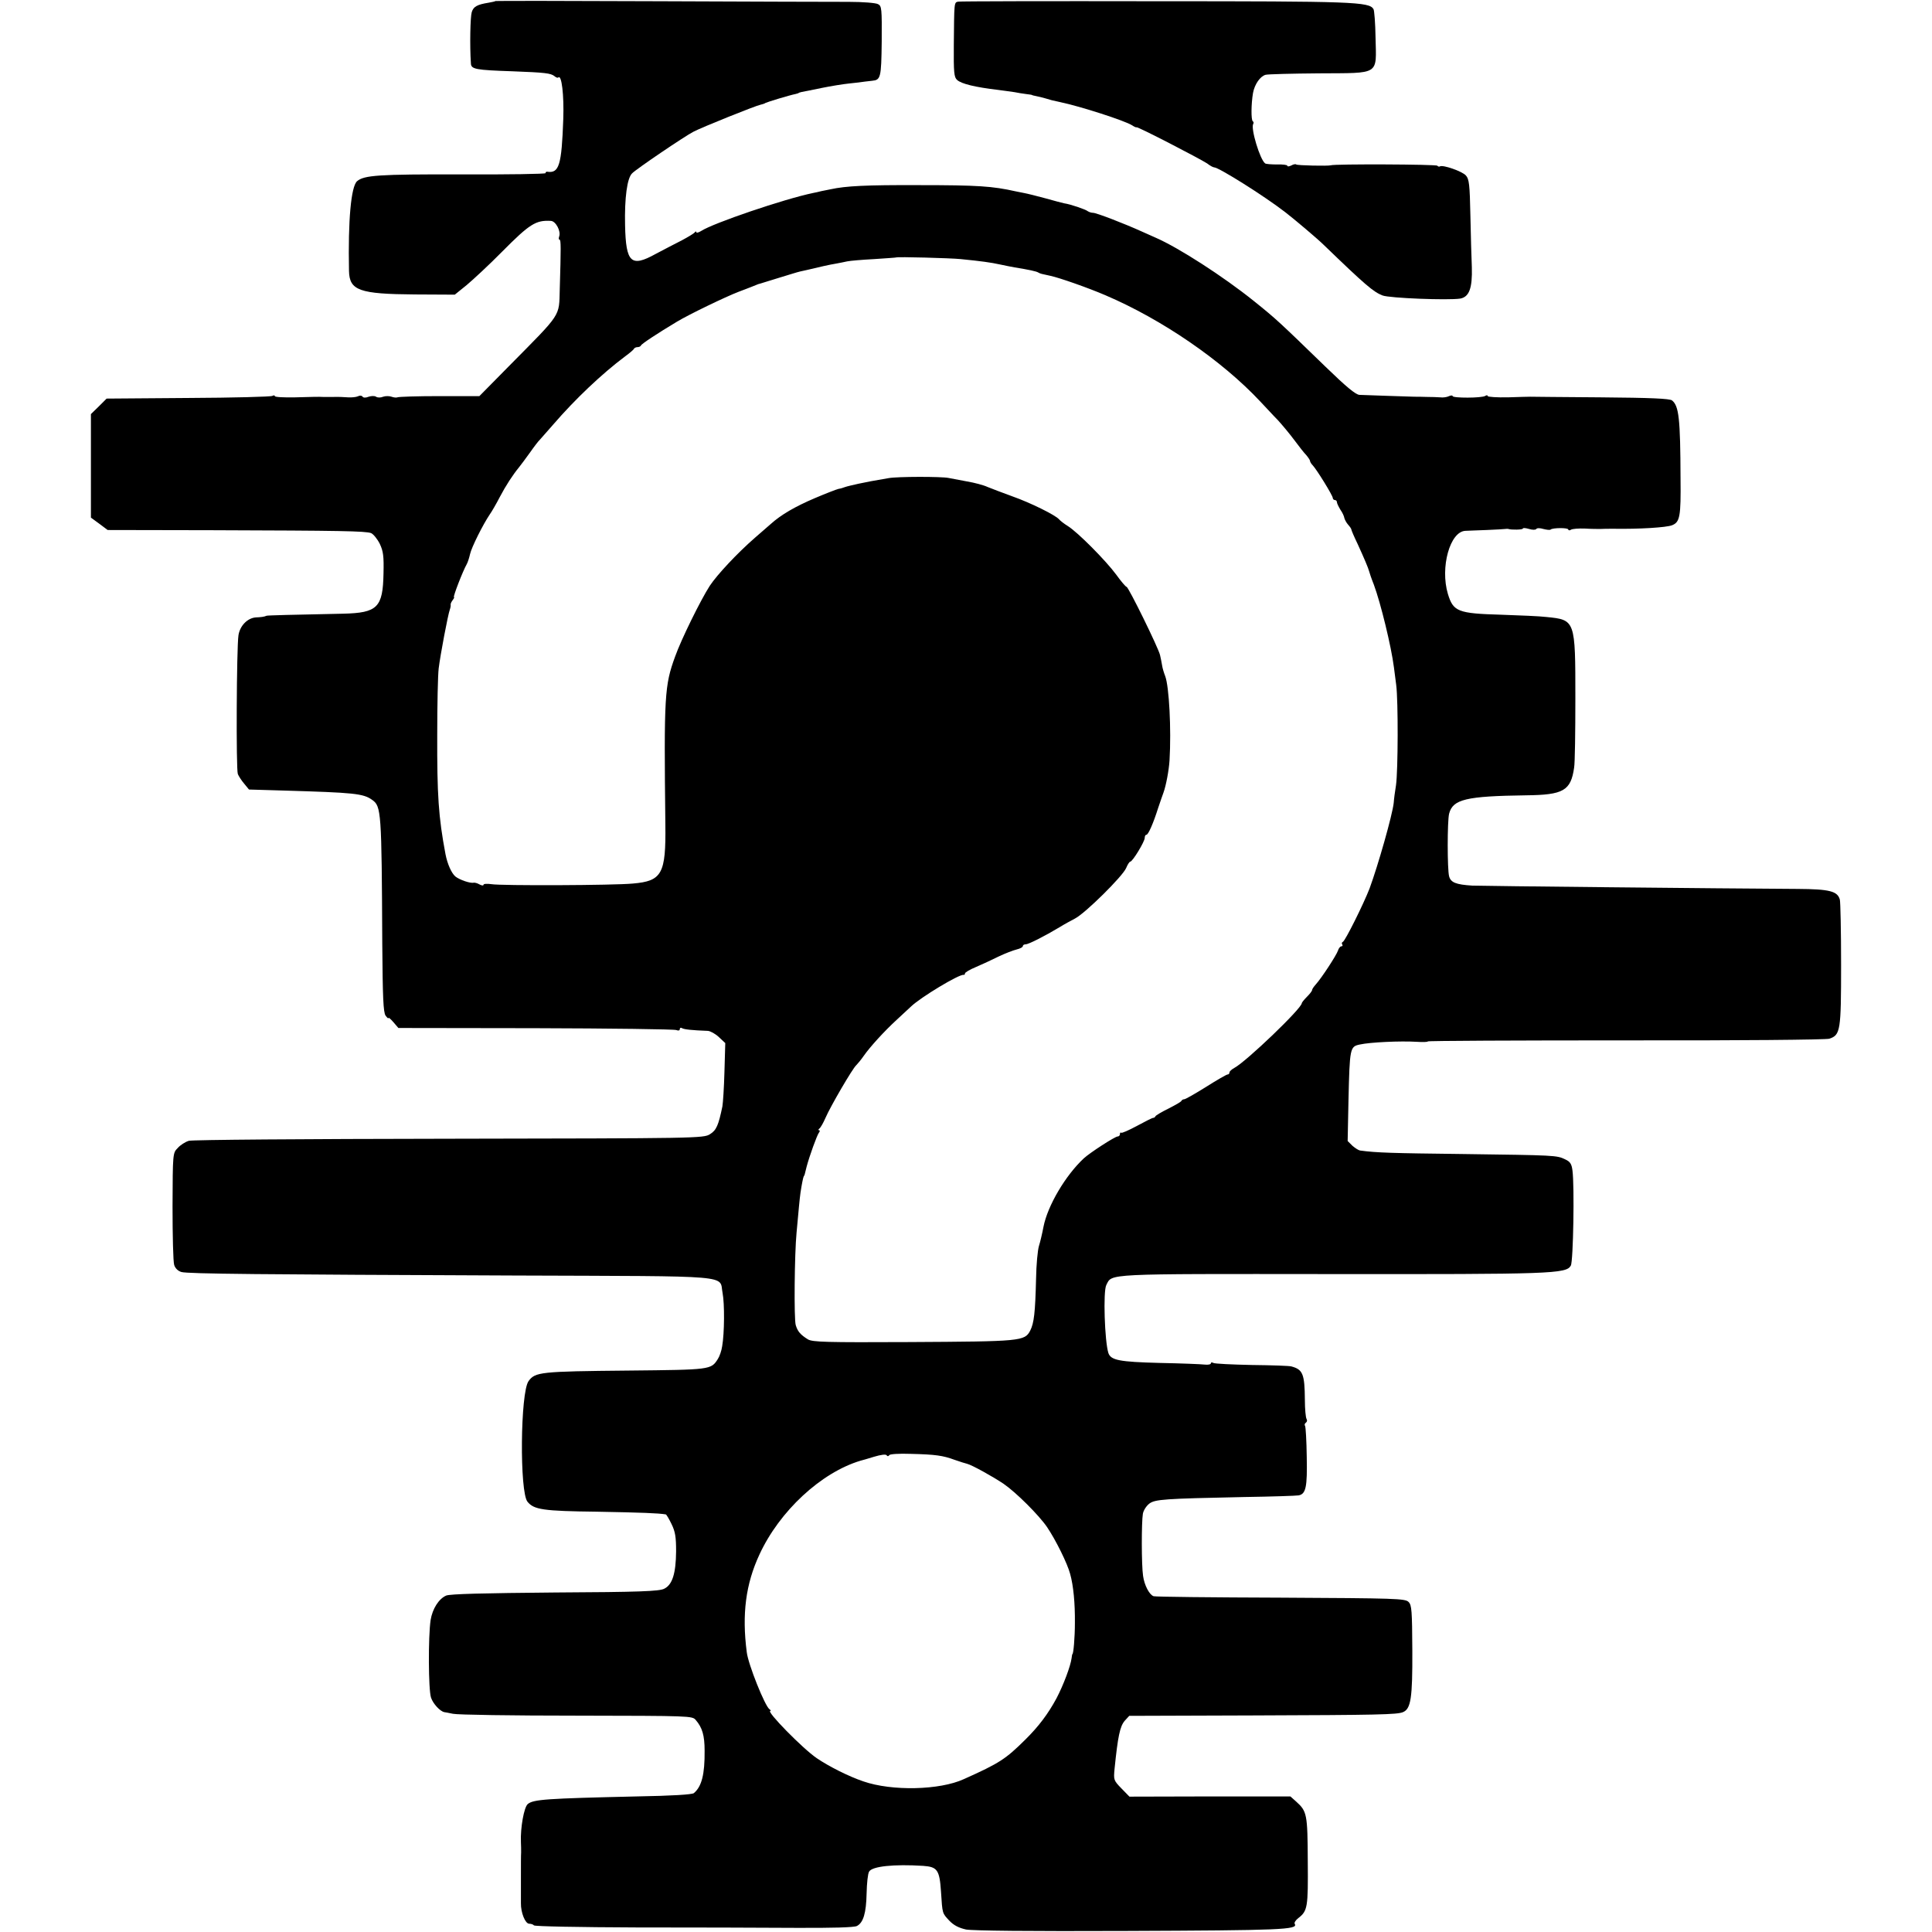 <?xml version="1.0" standalone="no"?>
<!DOCTYPE svg PUBLIC "-//W3C//DTD SVG 20010904//EN"
 "http://www.w3.org/TR/2001/REC-SVG-20010904/DTD/svg10.dtd">
<svg version="1.0" xmlns="http://www.w3.org/2000/svg"
 width="935pt" height="935pt" viewBox="0 0 935 935"
 preserveAspectRatio="xMidYMid meet">
<g transform="translate(0,935) scale(0.1,-0.1)"
fill="#000000" stroke="none">
<path d="M2398 9345 c-2 -2 -16 -5 -33 -8 -56 -9 -74 -19 -82 -46 -7 -22 -10
-162 -4 -248 1 -28 23 -32 201 -38 157 -6 186 -9 204 -24 7 -6 15 -9 18 -6 16
16 28 -85 24 -201 -8 -224 -20 -264 -78 -255 -5 0 -8 -2 -8 -7 0 -4 -183 -7
-407 -6 -403 1 -471 -4 -505 -33 -29 -26 -44 -188 -39 -434 2 -95 50 -112 319
-114 l193 -1 57 46 c31 26 109 98 172 162 134 135 163 153 236 149 24 -1 50
-51 40 -76 -3 -8 -2 -15 2 -15 7 0 7 -38 1 -240 -4 -135 12 -111 -245 -371
l-144 -146 -194 0 c-107 0 -198 -3 -203 -6 -4 -2 -17 -1 -28 3 -11 4 -29 4
-41 0 -11 -5 -27 -5 -34 0 -7 5 -24 4 -36 0 -14 -6 -26 -5 -29 0 -4 6 -14 7
-23 2 -9 -4 -30 -6 -47 -5 -16 1 -48 3 -70 2 -22 0 -46 0 -52 0 -22 1 -36 1
-135 -2 -54 -1 -98 1 -98 6 0 4 -5 5 -12 1 -6 -4 -189 -9 -407 -10 l-395 -3
-38 -38 -38 -37 0 -251 0 -250 41 -30 40 -30 507 -1 c625 -2 740 -4 768 -14
11 -5 30 -28 42 -52 17 -36 20 -60 18 -143 -3 -165 -29 -191 -195 -195 -251
-5 -366 -8 -371 -10 -11 -5 -26 -7 -52 -8 -40 -3 -77 -40 -84 -87 -9 -59 -12
-649 -3 -671 4 -10 18 -32 31 -47 l23 -28 170 -5 c338 -10 383 -14 426 -45 44
-31 46 -53 49 -694 2 -262 5 -334 16 -350 8 -11 14 -16 14 -12 0 5 11 -5 24
-20 l24 -28 664 -1 c364 -1 671 -5 681 -9 10 -4 17 -3 17 5 0 6 5 8 11 4 10
-6 46 -10 125 -13 12 -1 36 -14 53 -30 l31 -29 -4 -139 c-2 -76 -7 -151 -10
-168 -19 -91 -29 -115 -60 -134 -31 -20 -61 -20 -1261 -22 -708 -1 -1243 -5
-1261 -10 -17 -5 -42 -21 -54 -35 -24 -24 -24 -26 -25 -282 0 -141 3 -269 8
-284 5 -16 18 -29 35 -34 33 -9 379 -12 1619 -17 1075 -4 982 4 1000 -85 10
-52 9 -194 -2 -257 -3 -22 -13 -50 -21 -62 -33 -52 -33 -52 -434 -56 -426 -4
-450 -7 -482 -51 -40 -55 -44 -538 -5 -584 31 -38 75 -45 337 -48 217 -4 295
-7 332 -13 3 0 16 -22 28 -47 18 -37 22 -62 22 -132 -1 -107 -18 -162 -58
-181 -24 -12 -118 -16 -529 -18 -347 -3 -508 -7 -526 -15 -36 -16 -66 -64 -75
-118 -12 -81 -11 -338 2 -376 10 -30 44 -66 64 -70 3 0 22 -4 42 -8 21 -5 290
-9 598 -9 552 -1 560 -1 577 -21 32 -37 43 -75 43 -149 1 -114 -14 -173 -52
-205 -9 -7 -106 -13 -278 -16 -434 -10 -499 -14 -526 -37 -18 -15 -36 -115
-33 -184 1 -16 1 -39 1 -50 -1 -11 -1 -65 -1 -120 0 -55 0 -111 0 -125 -1 -46
21 -100 40 -100 10 0 20 -4 23 -8 3 -5 225 -9 493 -10 268 0 615 -1 769 -2
183 -1 288 2 301 9 31 16 45 62 47 158 1 48 6 96 12 105 14 26 120 37 262 28
68 -5 79 -19 86 -125 7 -109 6 -103 40 -140 22 -23 46 -35 81 -43 32 -6 307
-9 775 -7 750 3 833 6 816 34 -4 5 4 18 17 28 45 35 48 51 46 276 -1 228 -4
241 -56 288 l-28 25 -389 0 -390 -1 -39 40 c-38 39 -38 42 -33 95 16 157 26
205 49 232 l22 24 600 2 c604 2 697 4 725 16 38 16 46 68 45 297 -1 195 -3
221 -18 236 -16 17 -62 18 -620 21 -331 1 -607 4 -614 7 -21 7 -45 54 -51 98
-8 51 -8 261 -1 301 3 17 17 38 31 49 28 21 71 24 458 32 135 2 254 6 265 8
35 7 42 40 39 187 -1 77 -5 144 -8 149 -4 5 -2 12 4 16 6 4 7 12 3 18 -4 7 -8
48 -8 92 -1 126 -10 147 -65 162 -8 3 -94 6 -191 7 -97 2 -181 6 -187 10 -7 4
-12 3 -12 -2 0 -5 -13 -8 -30 -6 -16 2 -114 6 -218 8 -195 5 -236 13 -248 48
-18 57 -26 299 -10 329 29 56 -19 54 1087 53 1067 -1 1139 1 1161 41 12 20 18
386 8 460 -4 32 -11 43 -35 54 -41 20 -48 20 -495 26 -341 4 -419 6 -498 17
-7 1 -23 11 -37 23 l-23 23 4 198 c6 253 7 259 55 269 49 11 195 18 277 13 28
-2 52 -1 52 2 0 3 431 5 958 5 545 -1 969 3 985 8 54 18 57 38 57 359 0 161
-3 302 -6 314 -11 41 -49 51 -204 52 -373 2 -1530 14 -1575 16 -79 5 -104 15
-112 45 -9 33 -9 267 0 303 18 70 82 85 373 89 180 2 216 22 232 134 4 22 6
173 6 335 0 380 0 380 -140 394 -32 4 -131 8 -219 11 -210 6 -232 15 -258 101
-38 128 10 302 85 305 13 1 59 2 103 4 44 2 85 4 90 5 6 1 12 1 15 0 14 -5 70
-4 70 2 0 4 13 3 30 -2 16 -5 32 -5 35 0 3 5 18 5 34 0 16 -4 32 -6 35 -3 9 9
86 10 86 0 0 -4 6 -5 12 -1 7 5 38 7 68 6 30 -2 64 -2 75 -2 11 1 39 1 63 1
125 -2 256 6 284 17 38 15 43 42 41 227 -1 291 -8 350 -41 377 -11 9 -102 13
-346 15 -182 1 -335 3 -341 3 -5 0 -54 -1 -108 -3 -53 -1 -97 2 -97 6 0 5 -6
5 -12 1 -17 -11 -158 -11 -158 -1 0 4 -8 4 -17 0 -10 -5 -29 -8 -43 -6 -14 1
-43 2 -65 2 -22 1 -49 1 -60 1 -42 1 -241 8 -266 9 -18 1 -63 38 -163 135
-227 220 -237 230 -349 320 -147 118 -364 258 -475 306 -12 5 -41 18 -65 29
-86 39 -221 91 -237 91 -9 0 -20 4 -26 8 -9 8 -84 34 -114 38 -8 2 -49 12 -90
24 -41 11 -88 23 -105 26 -16 3 -34 7 -40 8 -112 25 -181 30 -470 30 -254 1
-352 -4 -425 -20 -14 -3 -34 -7 -45 -9 -11 -3 -29 -7 -40 -9 -140 -29 -484
-146 -542 -184 -13 -8 -23 -10 -23 -6 0 5 -4 5 -8 -1 -4 -5 -32 -22 -62 -38
-30 -15 -87 -45 -127 -66 -119 -66 -144 -43 -148 138 -3 134 10 229 34 252 20
21 255 180 296 201 41 22 306 128 325 131 8 2 20 5 25 9 10 5 115 37 145 43 8
2 15 4 15 5 0 1 7 3 15 5 8 1 51 10 95 19 44 9 105 19 135 22 30 3 64 7 75 9
11 1 27 3 35 4 42 4 45 13 47 191 1 159 0 171 -18 180 -11 6 -74 11 -142 11
-67 0 -478 1 -914 3 -435 2 -793 2 -795 1z m2252 -1249 c100 -10 144 -16 190
-26 25 -5 56 -12 70 -14 68 -11 106 -19 115 -25 11 -6 13 -6 59 -16 42 -9 180
-57 266 -94 274 -117 564 -316 750 -515 25 -26 62 -67 84 -89 21 -23 57 -66
80 -97 22 -30 49 -64 59 -74 9 -11 17 -23 17 -27 0 -4 6 -14 13 -21 19 -20 97
-146 97 -158 0 -5 5 -10 10 -10 6 0 10 -5 10 -10 0 -6 8 -22 17 -37 10 -14 18
-32 19 -40 2 -8 10 -23 18 -32 9 -10 16 -20 16 -24 0 -3 13 -34 30 -69 32 -70
52 -117 56 -133 1 -5 11 -35 23 -65 33 -89 84 -298 97 -400 2 -14 7 -52 11
-85 10 -78 9 -414 -1 -485 -5 -30 -10 -68 -11 -85 -6 -58 -76 -304 -117 -415
-29 -75 -118 -254 -129 -258 -5 -2 -7 -8 -3 -13 3 -5 1 -9 -5 -9 -5 0 -13 -10
-16 -21 -8 -23 -79 -132 -107 -163 -10 -11 -18 -23 -18 -27 0 -5 -11 -19 -25
-33 -14 -14 -25 -28 -25 -31 0 -25 -267 -281 -326 -313 -13 -7 -24 -17 -24
-22 0 -6 -4 -10 -9 -10 -5 0 -52 -27 -104 -60 -53 -33 -100 -60 -106 -60 -5 0
-11 -3 -13 -7 -1 -5 -30 -21 -63 -38 -33 -16 -61 -33 -63 -37 -2 -5 -7 -8 -11
-8 -5 0 -40 -18 -79 -39 -39 -21 -73 -36 -76 -33 -3 3 -6 0 -6 -6 0 -7 -5 -12
-11 -12 -13 0 -135 -79 -164 -106 -89 -83 -175 -229 -195 -331 -6 -32 -16 -74
-22 -93 -6 -19 -13 -91 -14 -160 -4 -164 -10 -213 -28 -249 -27 -52 -42 -53
-586 -56 -403 -2 -468 0 -490 13 -37 23 -50 39 -59 69 -9 29 -6 345 4 448 11
118 14 156 19 193 6 40 13 75 16 80 3 2 4 5 14 47 14 52 49 149 59 163 5 6 6
12 1 12 -5 0 -4 4 1 8 6 4 19 27 30 52 23 54 132 241 149 255 6 6 23 26 36 45
30 43 100 120 159 174 25 23 56 52 70 65 47 45 233 157 254 153 4 -1 7 2 7 7
0 5 24 19 53 31 28 12 78 35 110 51 31 15 71 30 87 34 17 4 30 11 30 16 0 5 6
9 14 9 14 0 91 39 166 84 19 12 52 30 73 41 50 26 230 204 247 244 7 17 16 31
20 31 11 0 70 97 70 115 0 8 3 15 8 15 9 0 33 54 57 130 10 30 22 64 26 75 12
33 26 107 29 155 9 151 -2 358 -21 408 -6 15 -13 38 -15 52 -2 14 -7 36 -10
50 -8 35 -153 330 -162 330 -4 0 -27 27 -50 59 -51 69 -186 205 -234 235 -18
11 -37 26 -43 33 -17 20 -138 80 -226 111 -46 17 -100 37 -119 45 -19 9 -64
21 -100 27 -36 7 -76 14 -90 17 -34 7 -247 7 -290 -1 -82 -14 -97 -17 -145
-27 -27 -6 -57 -13 -65 -16 -8 -3 -23 -8 -32 -9 -9 -2 -61 -22 -115 -45 -96
-41 -163 -80 -213 -125 -14 -12 -48 -42 -77 -67 -85 -74 -183 -179 -218 -232
-45 -70 -139 -261 -168 -343 -51 -140 -54 -187 -47 -812 3 -239 -16 -274 -157
-286 -93 -9 -639 -11 -685 -3 -21 3 -38 2 -38 -3 0 -5 -9 -4 -20 2 -10 6 -23
9 -27 8 -17 -4 -69 14 -89 30 -19 16 -39 61 -48 108 -34 180 -41 287 -40 579
0 143 3 287 7 320 8 66 45 261 54 285 3 8 5 19 4 24 -1 4 4 14 10 22 6 8 9 14
6 14 -6 0 43 127 62 160 5 9 12 31 16 49 7 32 62 142 95 191 10 14 32 52 49
85 29 55 62 106 94 145 7 8 30 40 52 70 21 30 42 57 46 60 3 3 33 37 66 75
106 123 237 247 348 330 22 16 42 33 43 37 2 4 10 8 17 8 7 0 15 3 17 8 3 8
79 58 174 115 58 35 234 120 299 145 17 6 44 17 60 23 17 7 32 13 35 14 3 0
45 14 95 29 49 15 97 30 107 32 10 2 26 6 36 8 53 13 111 26 137 30 17 3 41 8
55 11 14 3 72 8 130 11 58 4 106 7 107 8 5 4 263 -3 313 -8z m-346 -5788 c3 5
47 8 103 6 121 -3 156 -8 213 -29 25 -9 52 -17 60 -19 24 -6 125 -62 177 -97
61 -42 171 -152 210 -209 42 -62 99 -177 112 -227 16 -57 24 -143 23 -238 0
-69 -7 -150 -12 -150 -1 0 -3 -9 -4 -20 -5 -38 -39 -129 -73 -194 -40 -74 -85
-135 -152 -201 -94 -93 -124 -113 -296 -190 -117 -54 -349 -59 -487 -11 -71
24 -166 72 -225 112 -68 46 -247 229 -225 229 4 0 2 4 -4 8 -22 15 -103 217
-110 276 -24 184 -5 330 61 472 97 211 299 398 490 455 6 1 35 10 65 19 33 10
58 13 61 7 4 -6 9 -5 13 1z"/>
<path d="M4637 9342 c-20 -4 -19 -2 -21 -210 -1 -132 1 -156 16 -169 21 -19
88 -35 198 -48 30 -4 66 -9 80 -11 14 -3 39 -7 55 -9 17 -2 30 -4 30 -5 0 -1
9 -3 19 -5 11 -2 31 -7 45 -11 14 -4 28 -8 31 -9 3 -1 21 -5 40 -9 100 -21
313 -90 348 -112 12 -8 22 -12 22 -10 0 7 307 -152 342 -175 14 -11 29 -19 34
-19 22 0 242 -138 344 -217 43 -33 159 -131 186 -158 203 -196 241 -228 285
-245 35 -13 317 -24 376 -15 43 8 59 50 56 152 -2 43 -5 156 -7 251 -3 148 -6
176 -22 193 -18 20 -110 52 -125 44 -4 -3 -10 -1 -13 3 -4 7 -499 9 -516 2
-12 -4 -162 -1 -167 4 -3 3 -14 1 -24 -5 -11 -5 -19 -6 -19 -1 0 4 -22 7 -49
6 -28 0 -54 2 -58 5 -25 17 -71 170 -58 191 3 5 2 11 -2 13 -9 6 -8 85 1 137
8 43 35 81 61 88 11 3 128 6 259 7 297 2 277 -11 273 173 -1 70 -6 132 -10
138 -21 35 -96 38 -1053 38 -517 1 -948 0 -957 -2z"/>
</g>
</svg>
